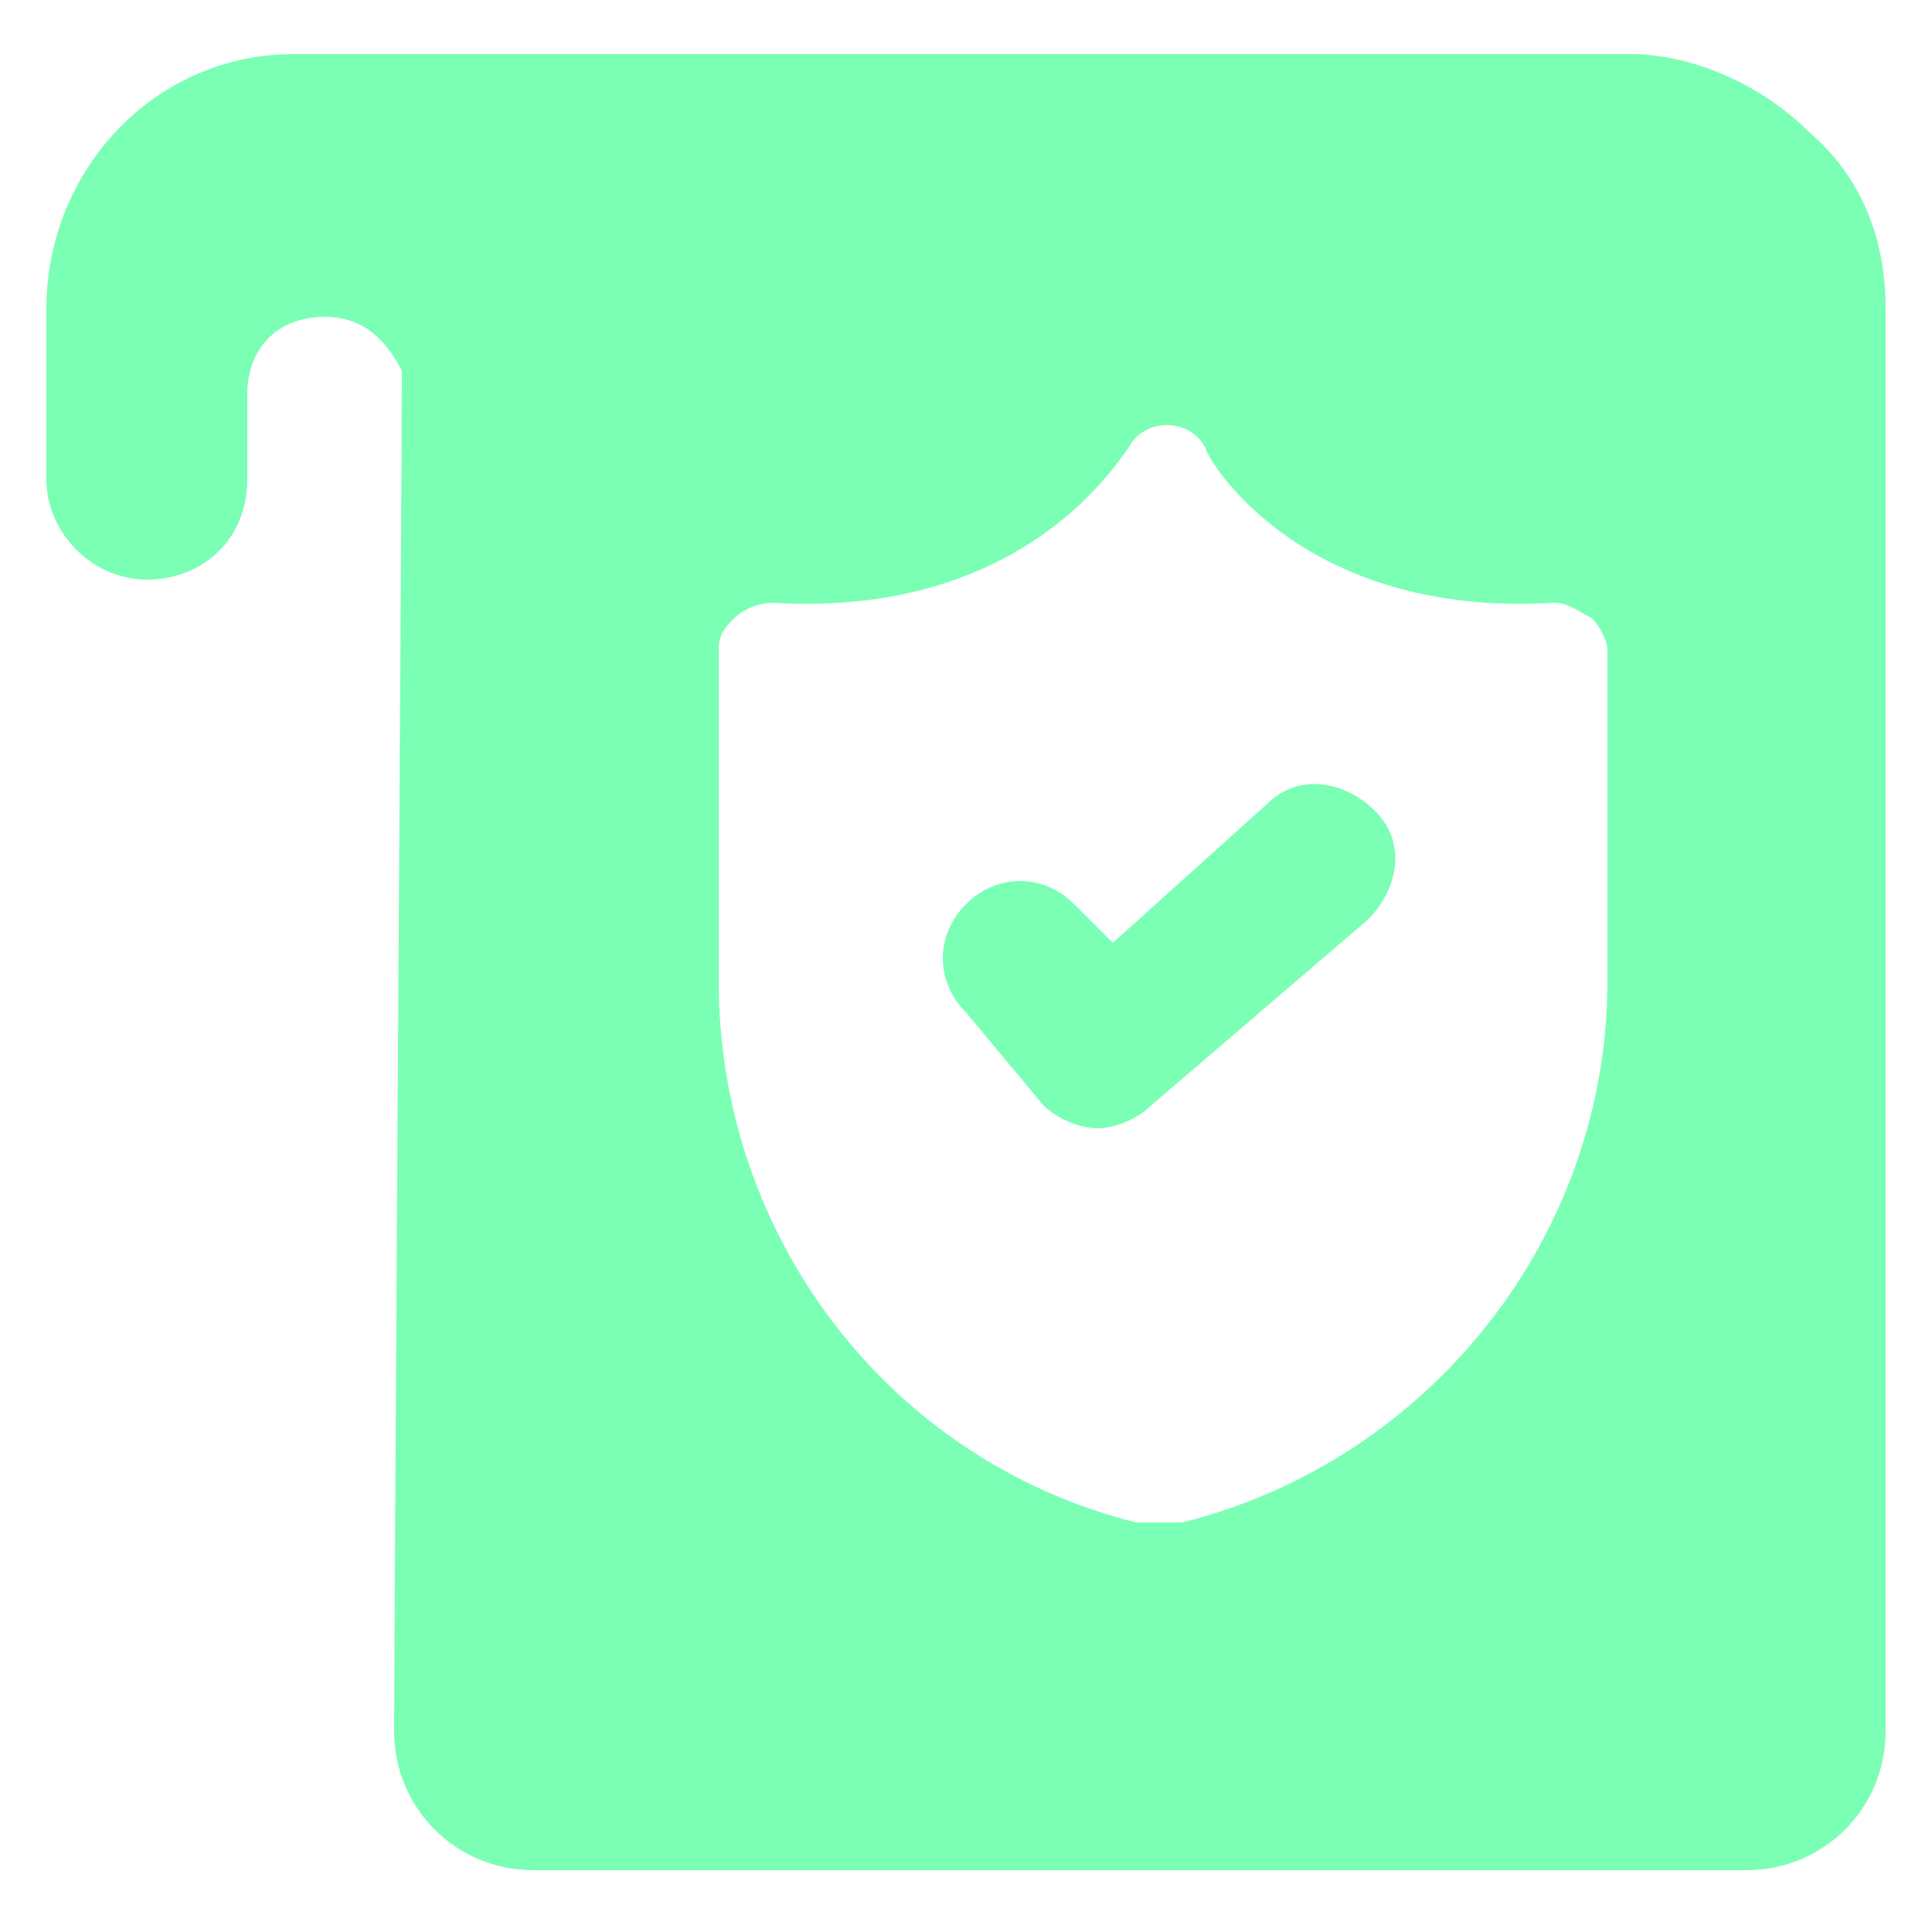 <?xml version="1.0" encoding="UTF-8"?>
<svg xmlns="http://www.w3.org/2000/svg" width="24" height="24" viewBox="0 0 24 24" fill="none">
  <g clip-path="url(#clip0_40_2002)">
    <path d="M4.896 21.504C4.896 22.464 5.664 23.232 6.624 23.232H21.696C22.656 23.232 23.424 22.464 23.424 21.504V3.84C23.424 2.976 23.136 2.208 22.464 1.632C21.888 1.056 21.024 0.672 20.256 0.672H3.648C1.92 0.672 0.576 2.112 0.576 3.84V5.952C0.576 6.624 1.152 7.2 1.824 7.2C2.496 7.2 3.072 6.72 3.072 5.952V4.896C3.072 4.32 3.456 3.936 4.032 3.936C4.512 3.936 4.8 4.224 4.992 4.608C4.992 5.952 4.896 20.256 4.896 21.504ZM8.928 8.064C8.928 7.872 9.024 7.776 9.12 7.68C9.216 7.584 9.408 7.488 9.6 7.488C12.768 7.68 13.92 5.664 14.016 5.568C14.112 5.376 14.304 5.28 14.496 5.28C14.688 5.28 14.88 5.376 14.976 5.568C14.976 5.664 16.128 7.68 19.296 7.488C19.488 7.488 19.584 7.584 19.776 7.68C19.872 7.776 19.968 7.968 19.968 8.064V12.192C19.968 15.36 17.76 18.144 14.688 18.912H14.496H14.4C14.304 18.912 14.304 18.912 14.304 18.912H14.112C11.04 18.144 8.928 15.36 8.928 12.192V8.064Z" fill="#7AFFB4"></path>
    <path d="M12.96 13.728C13.152 13.92 13.44 14.016 13.632 14.016C13.824 14.016 14.112 13.92 14.304 13.728L16.992 11.424C17.376 11.04 17.472 10.464 17.088 10.08C16.704 9.696 16.128 9.6 15.744 9.984L13.824 11.712L13.344 11.232C12.96 10.848 12.384 10.848 12 11.232C11.616 11.616 11.616 12.192 12 12.576L12.96 13.728Z" fill="#7AFFB4"></path>
  </g>
  <defs>
    <clipPath id="clip0_40_2002">
      <rect width="24" height="24" fill="white"></rect>
    </clipPath>
  </defs>
</svg>

